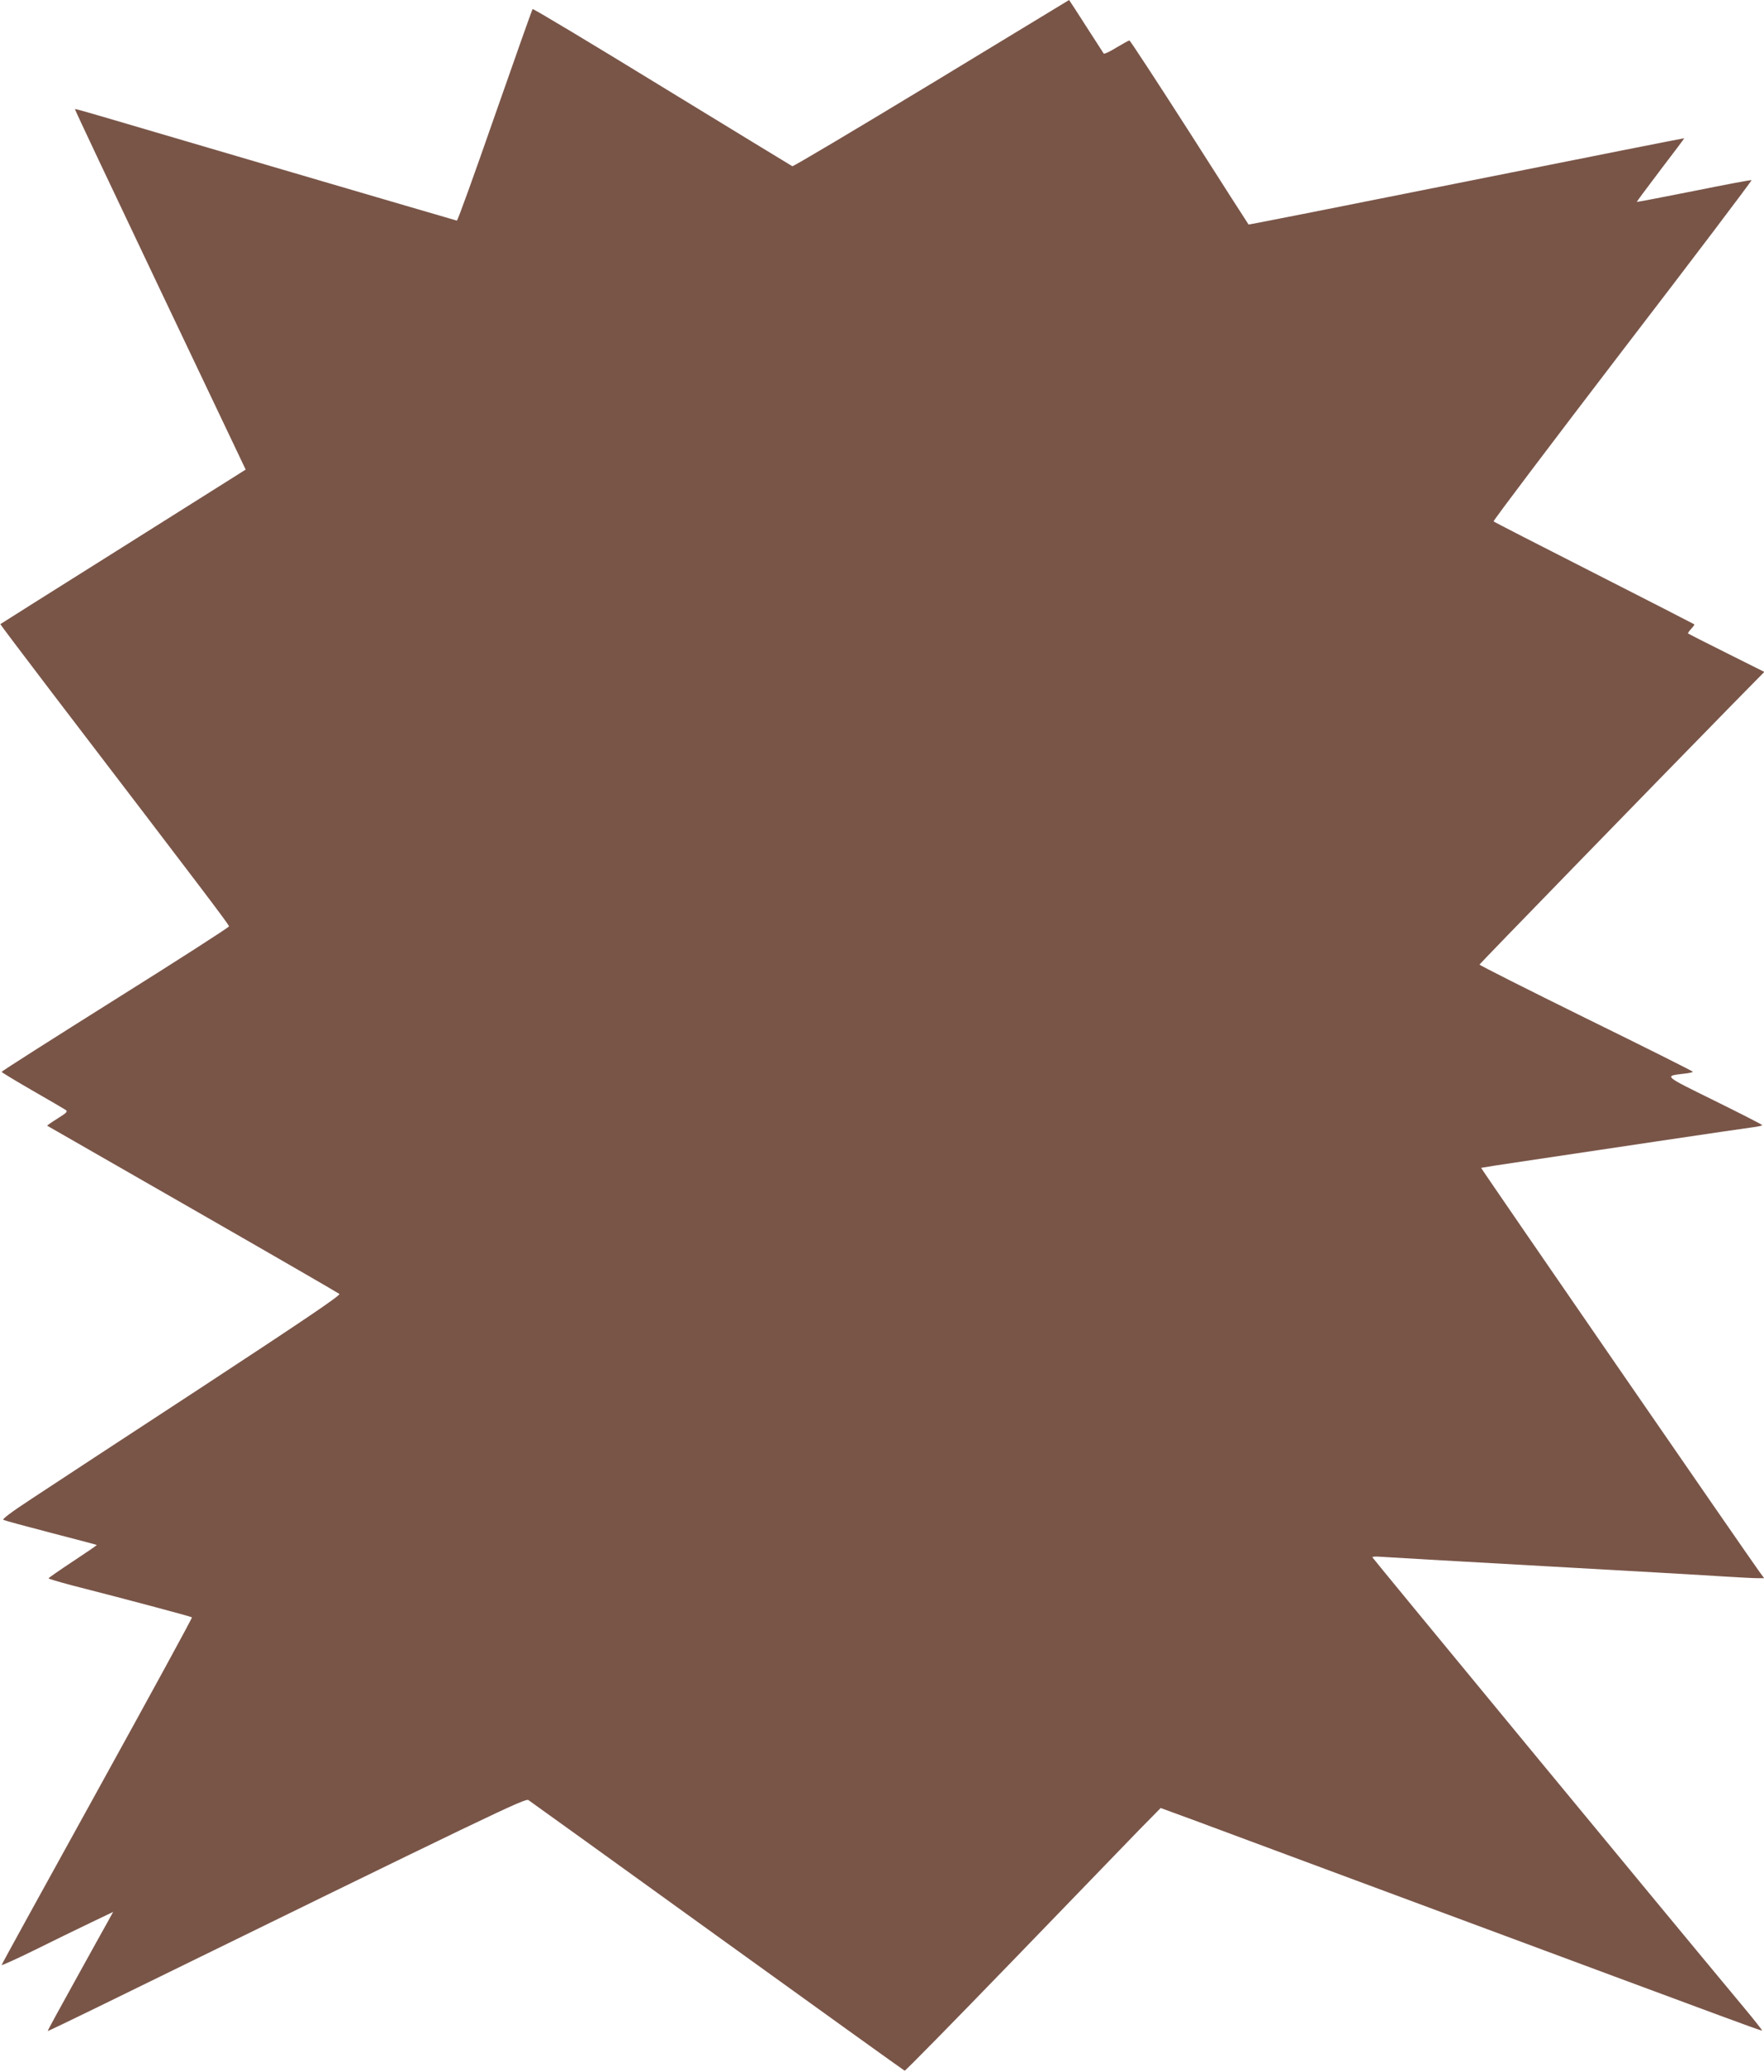 <?xml version="1.0" standalone="no"?>
<!DOCTYPE svg PUBLIC "-//W3C//DTD SVG 20010904//EN"
 "http://www.w3.org/TR/2001/REC-SVG-20010904/DTD/svg10.dtd">
<svg version="1.0" xmlns="http://www.w3.org/2000/svg"
 width="1090pt" height="1280pt" viewBox="0 0 1090 1280"
 preserveAspectRatio="xMidYMid meet">
<g transform="translate(0,1280) scale(0.1,-0.1)"
fill="#795548" stroke="none">
<path d="M5756 12284 c-467 -283 -854 -513 -860 -511 -6 3 -368 224 -805 491
-437 268 -797 484 -800 480 -3 -3 -108 -299 -233 -657 -125 -359 -230 -651
-235 -650 -10 2 -1970 577 -2192 643 -91 27 -166 48 -168 46 -2 -2 235 -503
526 -1115 l529 -1112 -52 -33 c-28 -18 -368 -232 -756 -476 -388 -244 -706
-444 -708 -446 -1 -1 145 -195 325 -431 941 -1232 1088 -1425 1088 -1436 0 -6
-316 -209 -702 -451 -387 -243 -703 -444 -703 -448 0 -3 84 -54 188 -114 103
-59 195 -113 206 -120 16 -11 12 -16 -48 -54 -37 -23 -66 -43 -64 -45 2 -1
406 -233 898 -515 492 -282 900 -518 907 -524 9 -8 -210 -156 -850 -576 -474
-310 -947 -620 -1051 -689 -128 -84 -184 -126 -175 -131 8 -4 140 -40 294 -80
154 -40 281 -73 283 -75 2 -1 -65 -47 -147 -101 -83 -55 -151 -102 -151 -105
0 -3 64 -22 143 -43 333 -85 738 -193 743 -198 3 -3 -261 -486 -585 -1073
-325 -588 -591 -1071 -591 -1075 0 -4 91 37 203 92 111 55 266 131 344 168
l142 68 -34 -62 c-19 -33 -110 -198 -203 -366 -93 -168 -169 -306 -167 -308 1
-1 130 61 286 137 2504 1226 2664 1302 2684 1290 11 -7 536 -385 1168 -841
631 -455 1152 -829 1157 -831 5 -1 304 304 666 678 361 374 715 740 786 813
l130 132 202 -74 c110 -41 372 -138 581 -216 209 -78 524 -195 700 -260 176
-65 491 -182 700 -260 391 -145 841 -313 1280 -475 138 -51 251 -92 253 -90 2
2 -50 68 -116 147 -509 611 -2292 2773 -2292 2777 0 4 17 5 38 4 20 -2 476
-28 1012 -58 536 -30 1044 -59 1129 -65 85 -5 174 -10 198 -10 l44 0 -24 32
c-53 71 -1728 2501 -1725 2503 2 1 127 21 278 43 151 23 516 77 810 121 294
44 561 83 593 87 31 4 57 10 56 13 0 3 -133 71 -295 151 -315 155 -312 152
-195 166 34 3 61 9 61 13 0 3 -297 152 -660 330 -363 179 -659 328 -658 332 3
7 1057 1091 1571 1616 l189 192 -234 117 c-128 64 -235 118 -237 120 -3 2 6
15 19 29 13 14 22 27 19 28 -2 2 -281 145 -619 317 -338 172 -618 315 -621
319 -4 3 355 478 797 1056 443 577 801 1051 797 1052 -5 2 -165 -28 -357 -67
-192 -38 -351 -69 -352 -67 -1 1 65 90 146 197 82 107 148 195 147 196 -1 1
-607 -119 -1346 -267 -740 -148 -1346 -268 -1346 -266 -1 1 -166 257 -365 570
-200 312 -367 567 -371 567 -5 0 -41 -20 -81 -44 -40 -25 -75 -41 -78 -37 -3
4 -52 80 -109 169 -57 89 -104 162 -105 162 0 0 -383 -232 -850 -516z"/>
</g>
</svg>
